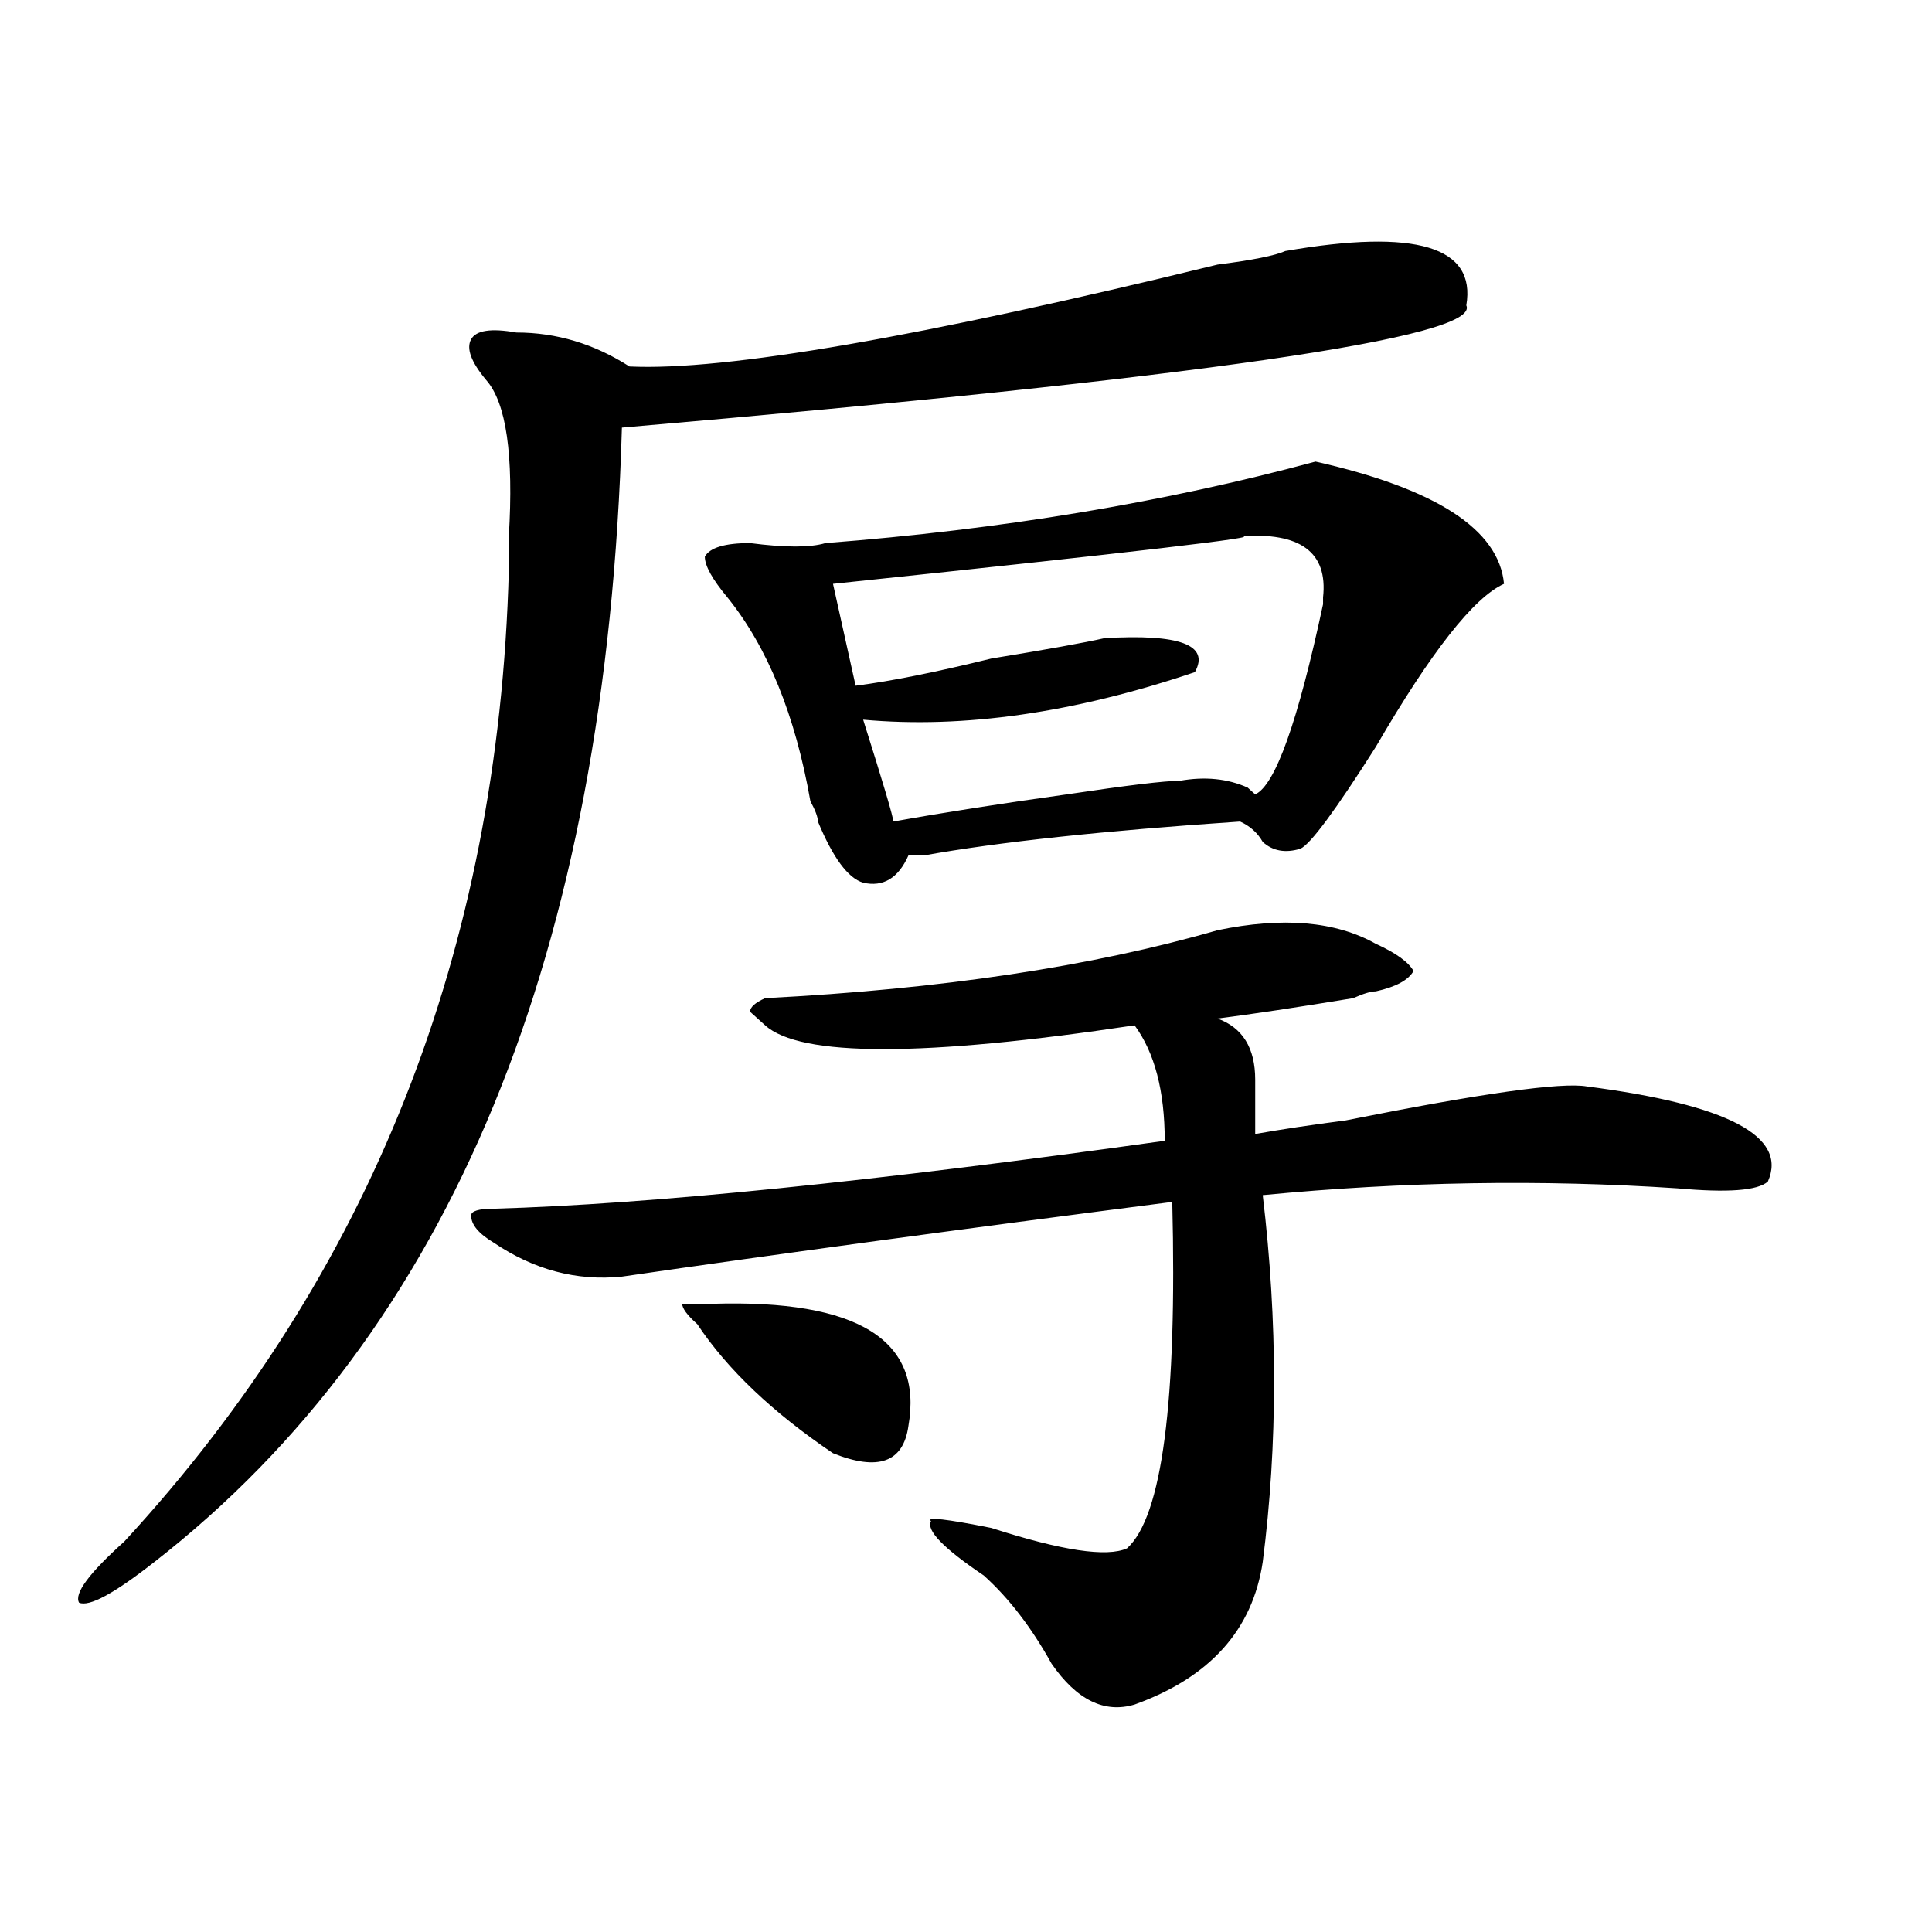 <?xml version="1.0" encoding="utf-8"?>
<!-- Generator: Adobe Illustrator 16.0.0, SVG Export Plug-In . SVG Version: 6.00 Build 0)  -->
<!DOCTYPE svg PUBLIC "-//W3C//DTD SVG 1.1//EN" "http://www.w3.org/Graphics/SVG/1.1/DTD/svg11.dtd">
<svg version="1.1" id="图层_1" xmlns="http://www.w3.org/2000/svg" xmlns:xlink="http://www.w3.org/1999/xlink" x="0px" y="0px"
	 width="1000px" height="1000px" viewBox="0 0 1000 1000" enable-background="new 0 0 1000 1000" xml:space="preserve">
<path d="M665.301,129.922c67.62-11.7,98.839-2.308,93.656,28.125c7.805,16.425-137.923,37.519-437.063,63.281
	c-7.805,271.911-88.474,467.578-241.945,587.109c-20.853,16.369-33.841,23.4-39.023,21.094c-2.622-4.725,5.183-15.271,23.414-31.641
	c127.437-138.263,193.776-305.859,199.02-502.734c0-2.308,0-8.185,0-17.578c2.562-42.188-1.341-69.104-11.707-80.859
	c-7.805-9.339-10.427-16.37-7.805-21.094c2.562-4.669,10.366-5.823,23.414-3.516c20.792,0,40.304,5.878,58.535,17.578
	c49.39,2.362,150.851-15.216,304.383-52.734C648.351,134.646,660.058,132.284,665.301,129.922z M649.691,586.953
	c12.987-2.308,28.597-4.669,46.828-7.031c70.242-14.063,111.827-19.886,124.875-17.578c72.804,9.394,104.022,25.817,93.656,49.219
	c-5.243,4.724-20.853,5.878-46.828,3.516c-70.242-4.669-141.825-3.516-214.629,3.516c7.805,65.644,7.805,128.925,0,189.844
	c-5.243,35.156-27.316,59.766-66.34,73.828c-15.609,4.669-29.938-2.362-42.926-21.094c-10.427-18.787-22.134-34.003-35.121-45.703
	c-20.853-14.063-29.938-23.401-27.316-28.125c-2.622-2.308,7.805-1.153,31.219,3.516c36.401,11.755,59.815,15.271,70.242,10.547
	c18.171-16.37,25.976-76.136,23.414-179.297c-109.266,14.063-204.263,26.972-284.871,38.672
	c-23.414,2.362-45.548-3.516-66.34-17.578c-7.805-4.669-11.707-9.339-11.707-14.063c0-2.308,3.902-3.516,11.707-3.516
	c80.608-2.308,196.397-14.063,347.309-35.156c0-25.763-5.243-45.703-15.609-59.766c-109.266,16.425-173.044,16.425-191.215,0
	l-7.805-7.031c0-2.308,2.562-4.669,7.805-7.031c91.034-4.669,169.081-16.37,234.141-35.156c33.78-7.031,61.097-4.669,81.949,7.031
	c10.366,4.724,16.89,9.394,19.512,14.063c-2.622,4.724-9.146,8.239-19.512,10.547c-2.622,0-6.524,1.208-11.707,3.516
	c-28.657,4.724-52.071,8.239-70.242,10.547c12.987,4.724,19.512,15.271,19.512,31.641
	C649.691,570.583,649.691,579.922,649.691,586.953z M368.723,674.844c75.425-2.308,109.266,18.786,101.461,63.281
	c-2.622,18.786-15.609,23.456-39.023,14.063c-31.219-21.094-54.633-43.341-70.242-66.797c-5.243-4.669-7.805-8.185-7.805-10.547
	H368.723z M680.91,238.906c62.438,14.063,94.937,35.156,97.559,63.281c-15.609,7.031-37.743,35.156-66.34,84.375
	c-20.853,32.849-33.841,50.427-39.023,52.734c-7.805,2.362-14.329,1.208-19.512-3.516c-2.622-4.669-6.524-8.185-11.707-10.547
	c-70.242,4.724-124.875,10.547-163.898,17.578h-7.805c-5.243,11.755-13.048,16.425-23.414,14.063
	c-7.805-2.308-15.609-12.854-23.414-31.641c0-2.308-1.341-5.823-3.902-10.547c-7.805-44.495-22.134-79.651-42.926-105.469
	c-7.805-9.339-11.707-16.37-11.707-21.094c2.562-4.669,10.366-7.031,23.414-7.031c18.171,2.362,31.219,2.362,39.023,0
	C518.292,274.063,602.863,260,680.91,238.906z M641.887,277.578c15.609,0-54.633,8.239-210.727,24.609l11.707,52.734
	c18.171-2.308,41.585-7.031,70.242-14.063c28.597-4.669,48.108-8.185,58.535-10.547c39.023-2.308,54.633,3.516,46.828,17.578
	C556.035,368.984,498.78,377.224,446.77,372.5c10.366,32.849,15.609,50.427,15.609,52.734c25.976-4.669,55.913-9.339,89.754-14.063
	c31.219-4.669,50.73-7.031,58.535-7.031c12.987-2.308,24.694-1.153,35.121,3.516l3.902,3.516
	c10.366-4.669,22.073-37.464,35.121-98.438v-3.516C687.374,285.817,673.105,275.271,641.887,277.578z"/>
</svg>
